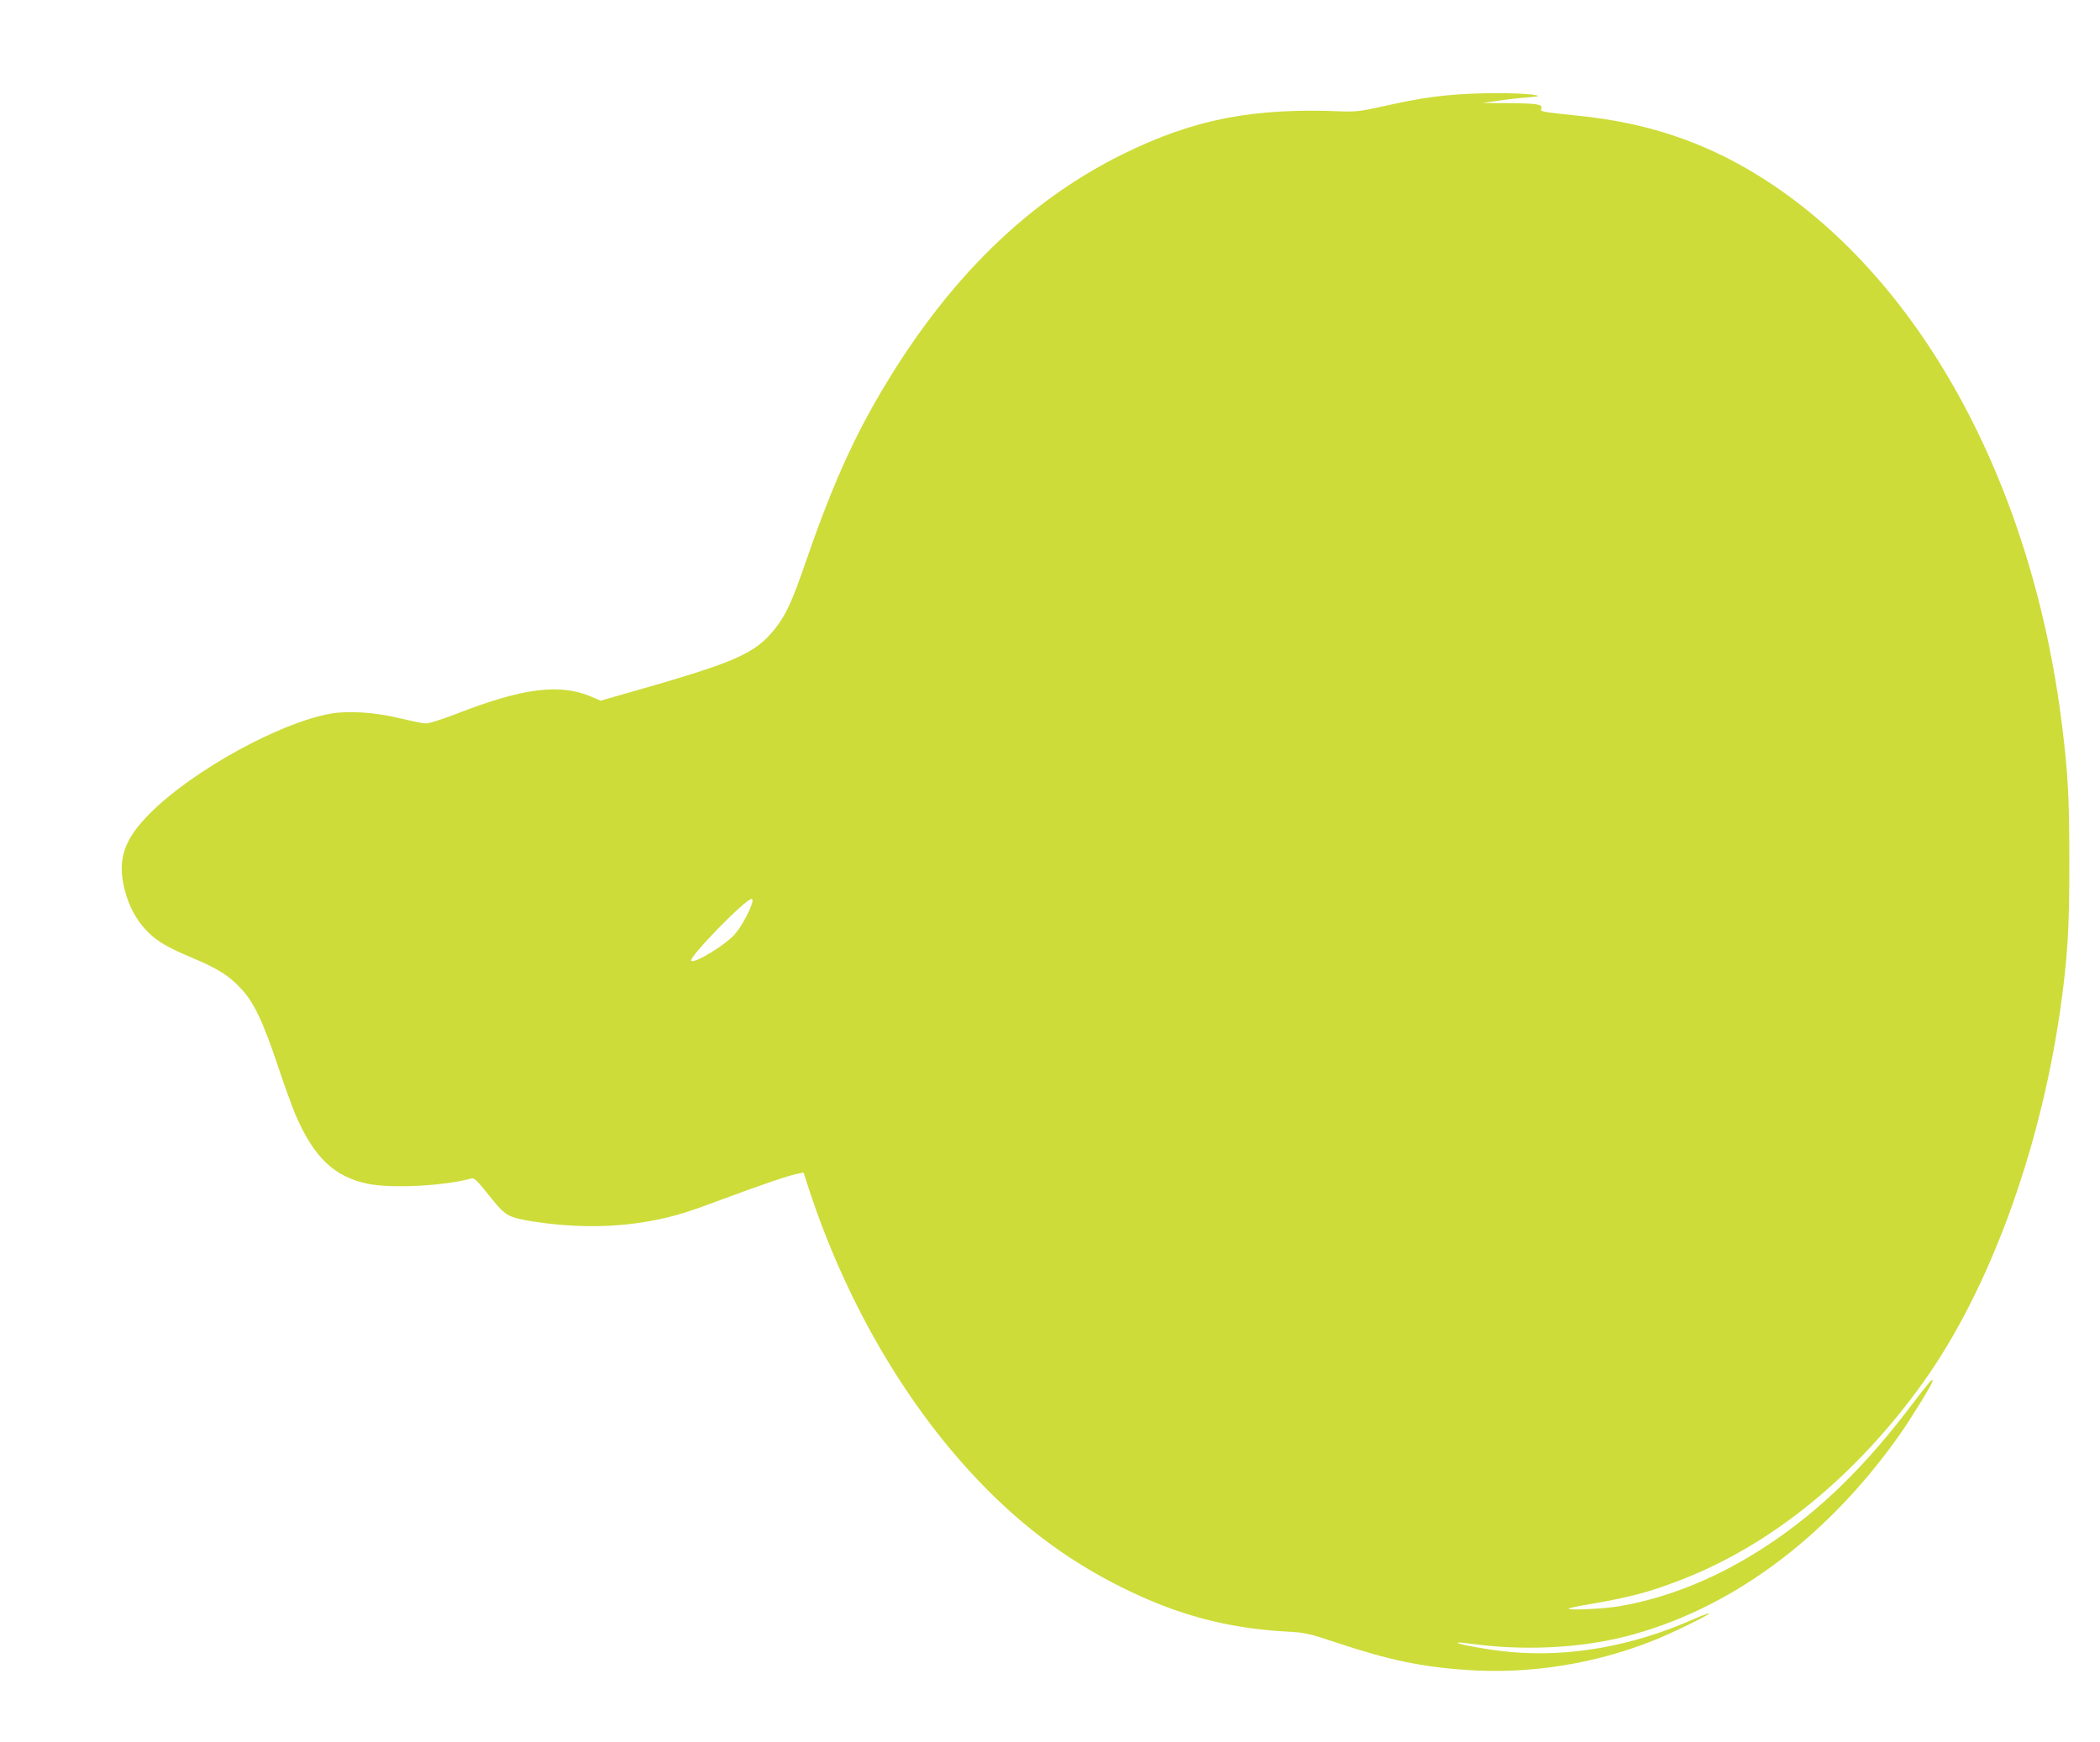 <?xml version="1.0" standalone="no"?>
<!DOCTYPE svg PUBLIC "-//W3C//DTD SVG 20010904//EN"
 "http://www.w3.org/TR/2001/REC-SVG-20010904/DTD/svg10.dtd">
<svg version="1.0" xmlns="http://www.w3.org/2000/svg"
 width="1280pt" height="1062pt" viewBox="0 0 1280 1062"
 preserveAspectRatio="xMidYMid meet">
<g transform="translate(0,1062) scale(0.1,-0.1)"
fill="#cddc39" stroke="none">
<path d="M8952 10048 c-172 -8 -303 -27 -517 -75 -138 -31 -173 -35 -255 -32
-543 23 -902 -47 -1335 -260 -617 -304 -1127 -822 -1541 -1566 -141 -255 -257
-526 -391 -915 -85 -248 -124 -332 -192 -416 -123 -152 -239 -202 -913 -393
l-147 -42 -59 25 c-191 81 -417 52 -819 -105 -83 -32 -167 -59 -185 -59 -18 0
-89 14 -158 31 -151 37 -316 48 -423 29 -311 -54 -842 -347 -1101 -606 -161
-160 -203 -285 -156 -468 26 -103 73 -189 140 -256 61 -61 124 -97 284 -164
144 -61 212 -104 283 -180 80 -85 134 -198 224 -466 39 -118 89 -254 109 -303
113 -262 236 -380 441 -423 144 -30 470 -13 631 32 19 6 35 -10 129 -128 80
-99 101 -110 242 -133 261 -41 514 -39 742 6 136 27 209 50 420 129 213 80
406 146 456 155 l37 7 37 -114 c215 -649 555 -1246 972 -1703 283 -310 585
-541 938 -715 333 -165 637 -246 1000 -266 112 -6 133 -11 310 -70 310 -103
513 -146 790 -164 379 -26 776 37 1134 180 111 44 346 159 339 165 -2 3 -49
-15 -104 -39 -361 -159 -743 -228 -1099 -197 -122 10 -341 49 -331 58 2 2 39
-1 83 -7 310 -43 648 -28 928 41 637 158 1233 594 1683 1232 68 96 202 314
202 329 0 18 -19 -4 -111 -124 -296 -393 -565 -657 -889 -873 -293 -195 -601
-323 -908 -376 -101 -17 -323 -27 -310 -14 3 3 70 17 149 30 229 40 345 71
526 141 557 213 1072 632 1483 1204 398 555 709 1395 835 2257 47 324 59 508
58 923 0 389 -8 534 -44 825 -184 1498 -879 2755 -1855 3357 -330 204 -678
320 -1089 362 -240 25 -237 25 -230 45 8 26 -26 31 -209 32 l-151 1 90 13 c50
8 131 17 180 21 74 6 84 8 55 14 -56 12 -254 16 -408 8z m-4367 -4930 c-15
-54 -71 -155 -108 -195 -62 -68 -245 -178 -264 -160 -18 19 330 377 368 377 6
0 8 -9 4 -22z"/>
</g>
</svg>
